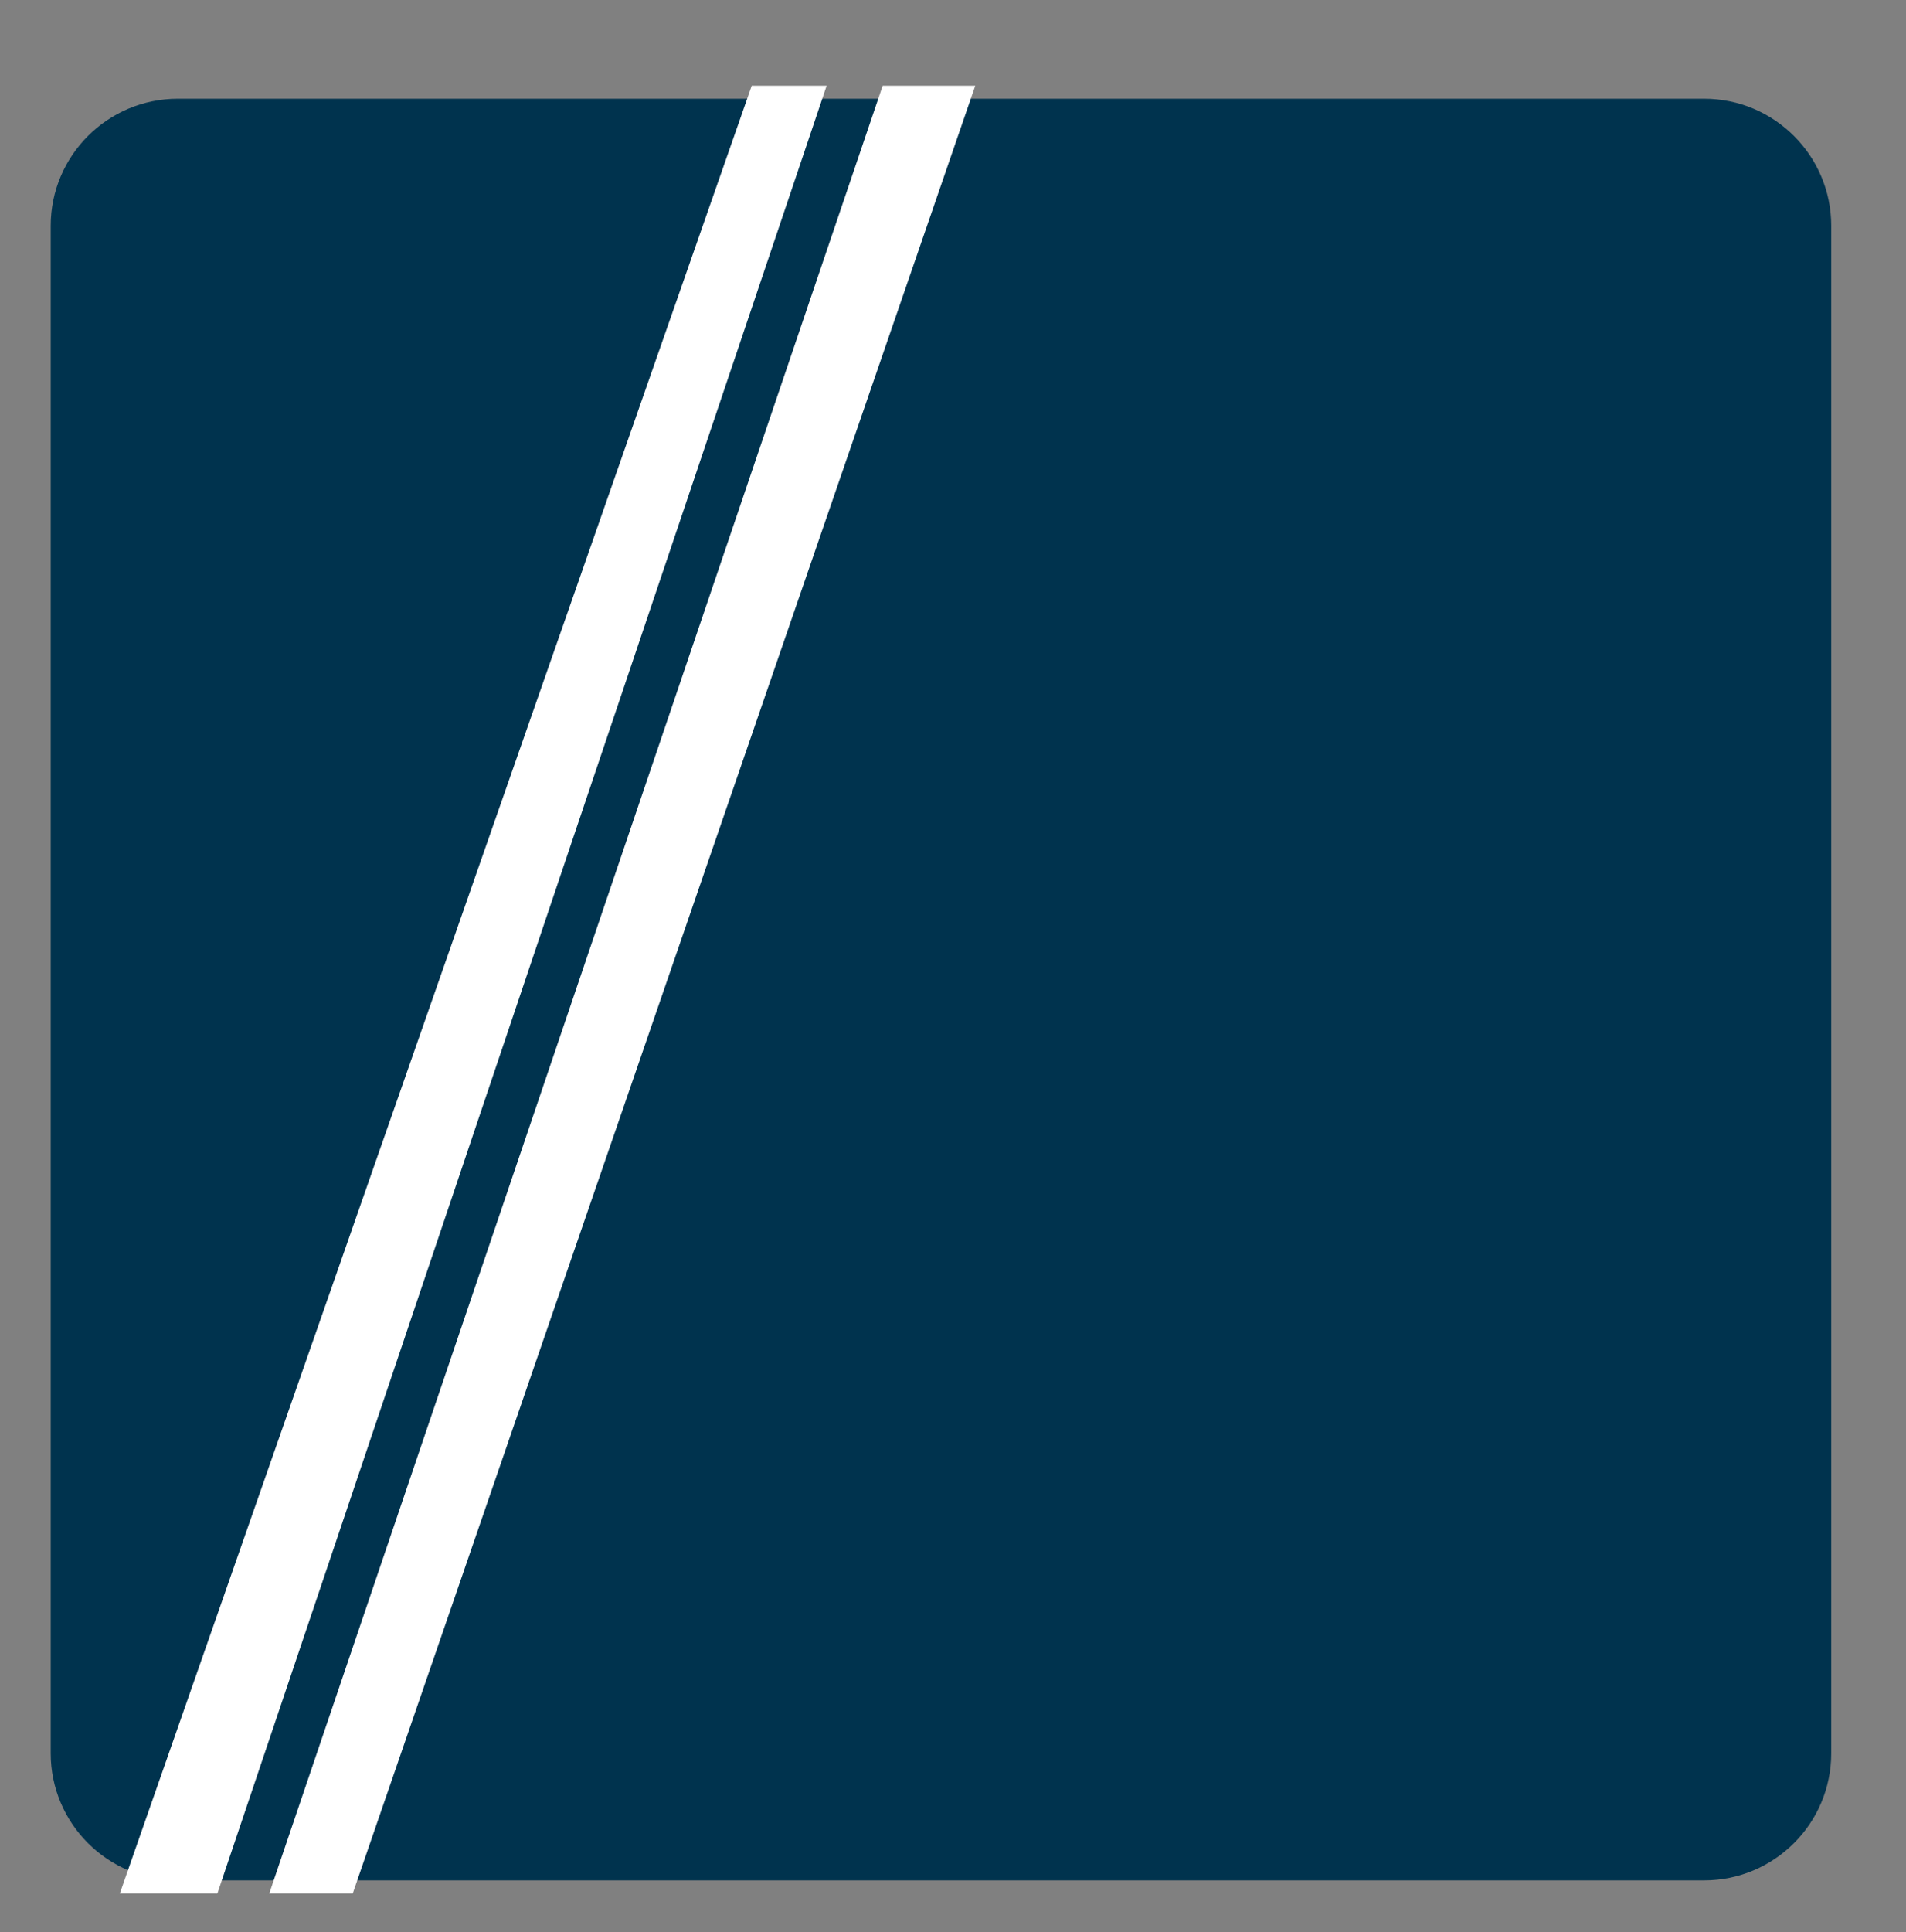 <?xml version="1.0" encoding="UTF-8" standalone="no"?><!DOCTYPE svg PUBLIC "-//W3C//DTD SVG 1.1//EN" "http://www.w3.org/Graphics/SVG/1.1/DTD/svg11.dtd"><svg width="100%" height="100%" viewBox="0 0 150 152" version="1.1" xmlns="http://www.w3.org/2000/svg" xmlns:xlink="http://www.w3.org/1999/xlink" xml:space="preserve" xmlns:serif="http://www.serif.com/" style="fill-rule:evenodd;clip-rule:evenodd;stroke-linejoin:round;stroke-miterlimit:2;"><rect x="0" y="0" width="150" height="152" fill="#808080" stroke="none"/><rect id="Seite-1" serif:id="Seite 1" x="-25.38" y="-417.6" width="419.528" height="595.276" style="fill:none;"/><path d="M144.115,17.767c0,-5.519 -4.481,-10 -10,-10l-120.124,0c-5.519,0 -10,4.481 -10,10l0,120.152c0,5.519 4.481,10 10,10l120.124,0c5.519,0 10,-4.481 10,-10l0,-120.152Z" style="fill:#00334e;"/><g id="APP-WEST-Schrift" serif:id="APP WEST Schrift"></g><path d="M20.43,148.943l7.333,0l-6.57,0l48.273,-142.2l7.287,0l-48.99,142.2l-7.333,0Z" style="fill:#fff;"/><path d="M65.056,6.743l-47.946,142.2l-7.677,0l49.727,-142.2l5.896,0Z" style="fill:#fff;"/></svg>